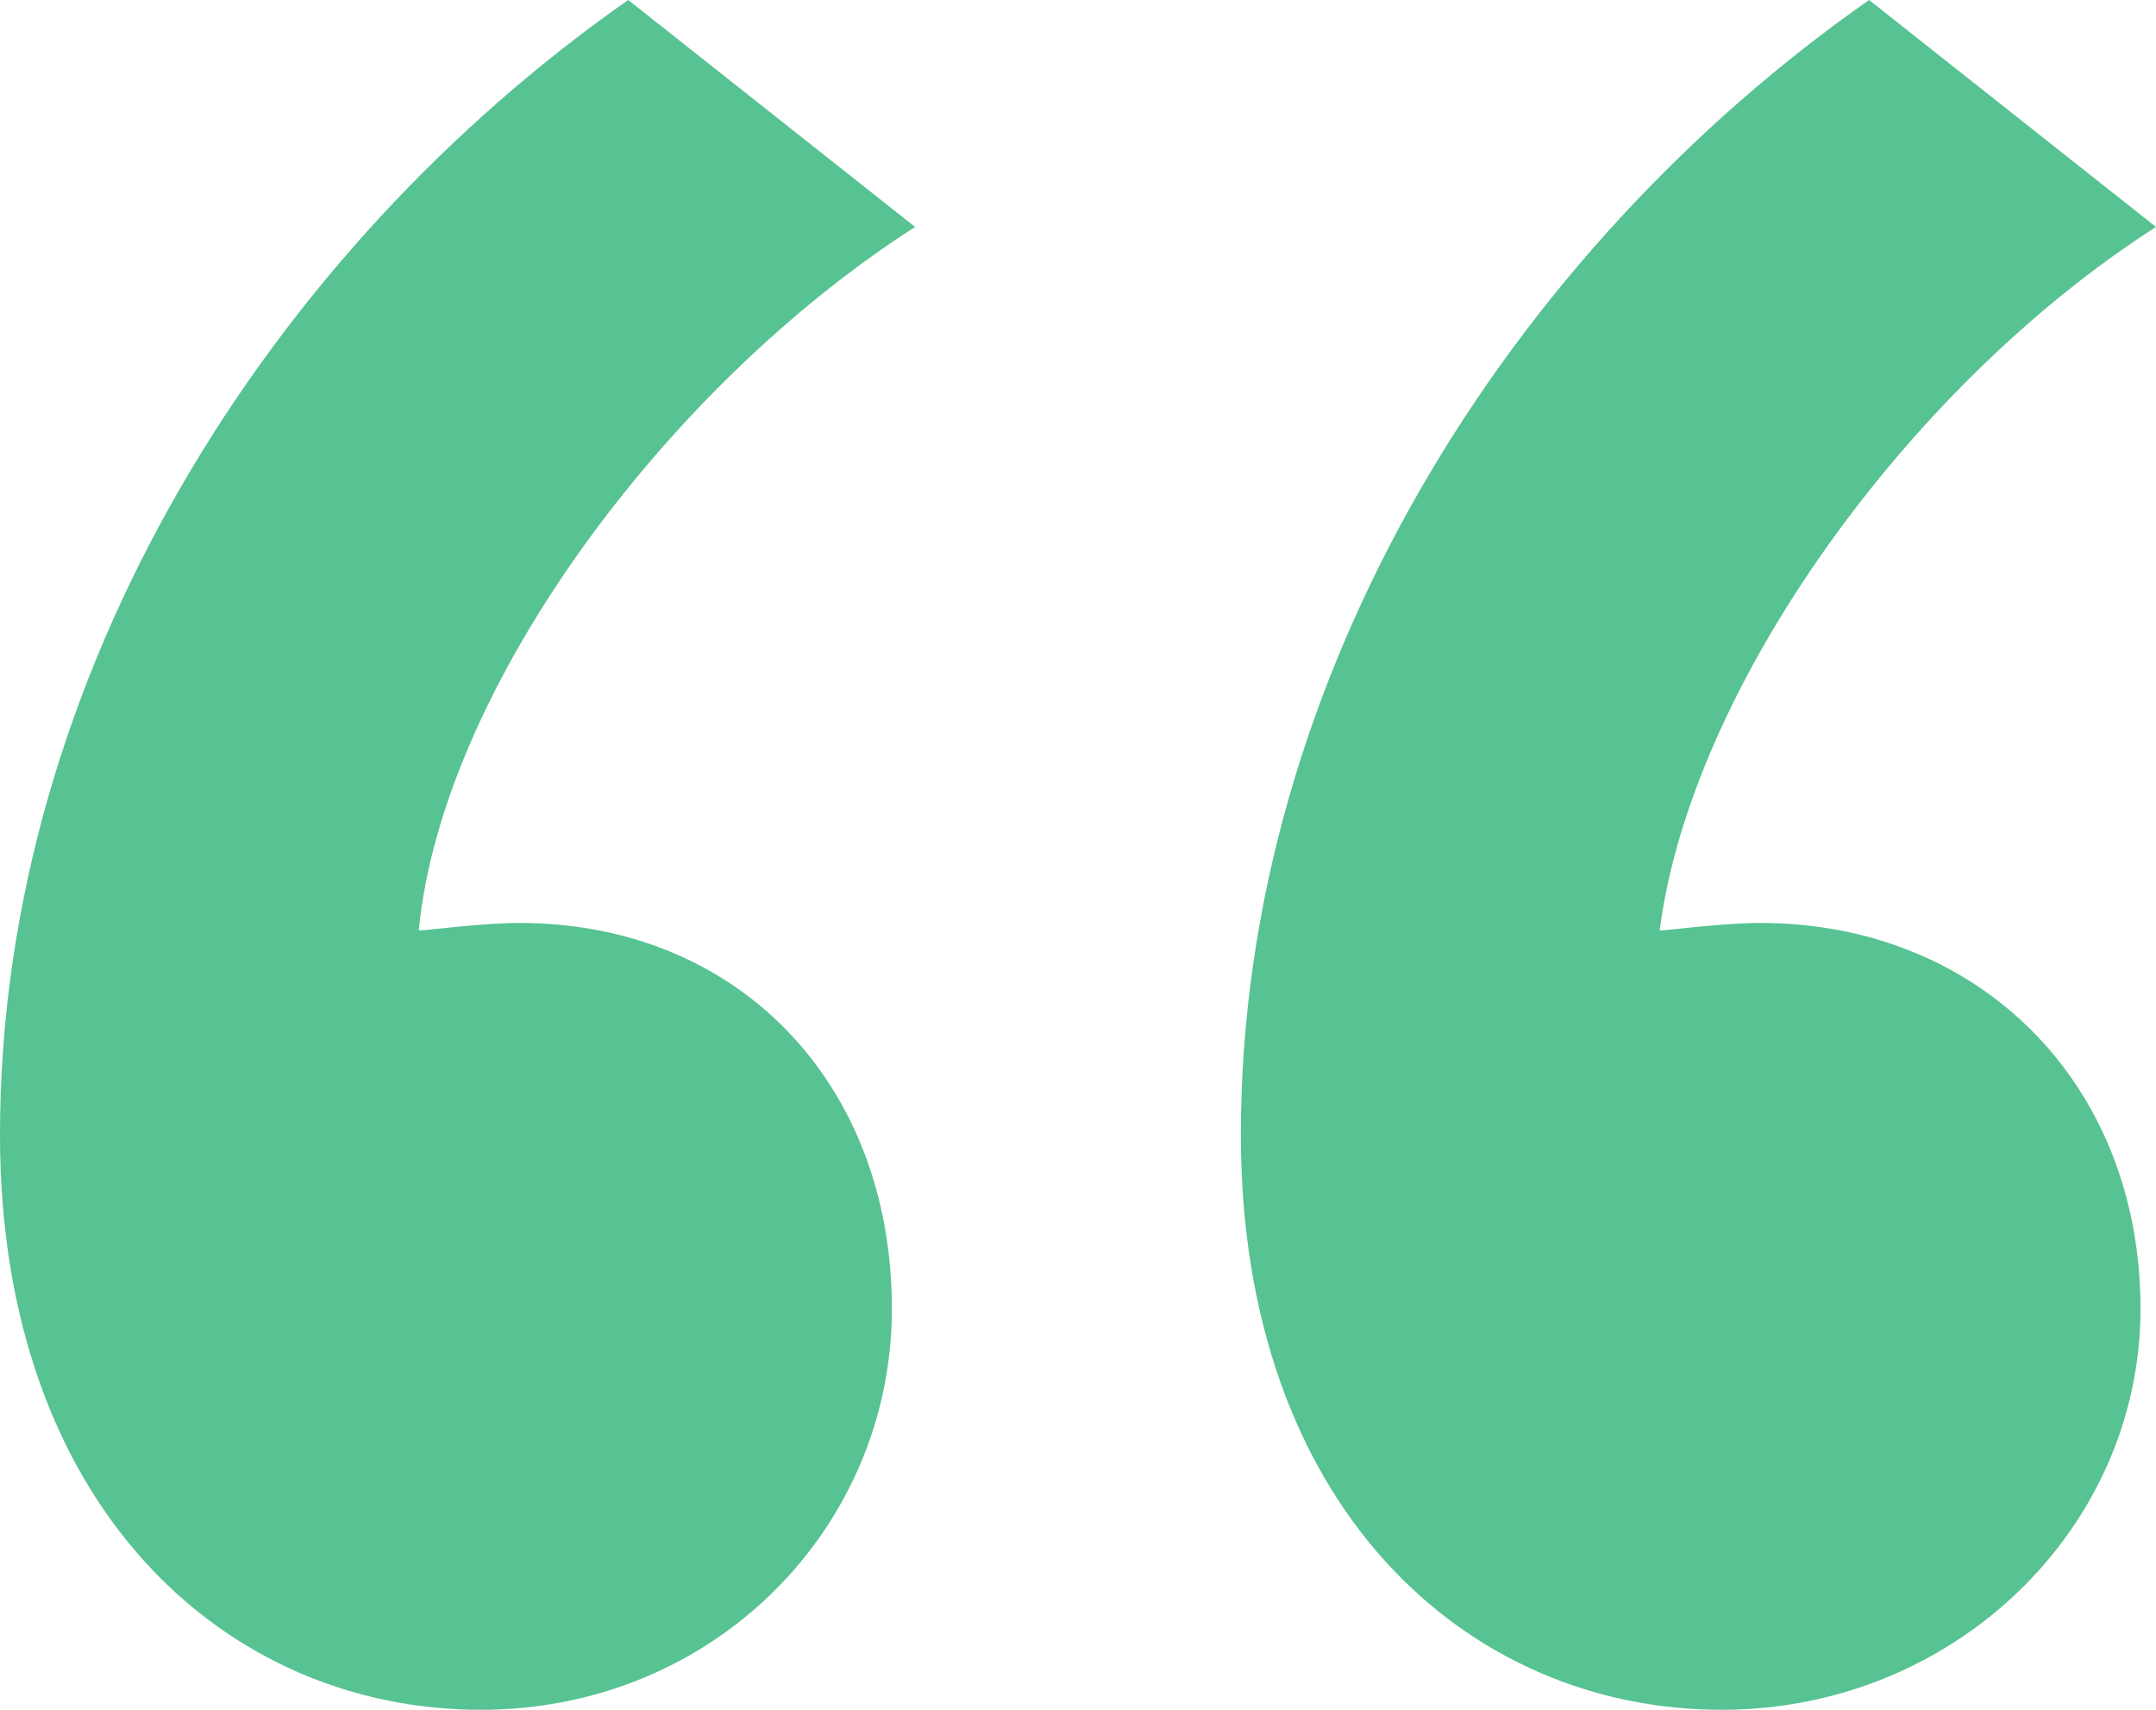 <?xml version="1.0" encoding="UTF-8" standalone="no"?>
<svg
   width="48"
   height="38.069"
   viewBox="0 0 48 38.069"
   fill="none"
   version="1.1"
   id="svg4"
   sodipodi:docname="quote.svg"
   inkscape:version="1.1 (ce6663b3b7, 2021-05-25)"
   xmlns:inkscape="http://www.inkscape.org/namespaces/inkscape"
   xmlns:sodipodi="http://sodipodi.sourceforge.net/DTD/sodipodi-0.dtd"
   xmlns="http://www.w3.org/2000/svg"
   xmlns:svg="http://www.w3.org/2000/svg">
  <defs
     id="defs8" />
  <sodipodi:namedview
     id="namedview6"
     pagecolor="#ffffff"
     bordercolor="#666666"
     borderopacity="1.0"
     inkscape:pageshadow="2"
     inkscape:pageopacity="0.0"
     inkscape:pagecheckerboard="0"
     showgrid="false"
     inkscape:zoom="23.130435"
     inkscape:cx="11.716165"
     inkscape:cy="37.202068"
     inkscape:window-width="1366"
     inkscape:window-height="704"
     inkscape:window-x="0"
     inkscape:window-y="27"
     inkscape:window-maximized="1"
     inkscape:current-layer="svg4"
     fit-margin-top="0"
     fit-margin-left="0"
     fit-margin-right="0"
     fit-margin-bottom="0" />
  <path
     d="m 0,25.267 c 0,8.254 5.007,12.802 10.705,12.802 5.18,0 9.151,-4.043 9.151,-8.928 0,-5.053 -3.453,-8.591 -8.288,-8.591 -0.863,0 -2.072,0.168 -2.245,0.168 C 9.842,15.329 14.849,8.591 20.374,5.053 L 13.986,0 C 6.043,5.559 0,14.992 0,25.267 Z m 27.626,0 c 0,8.254 5.007,12.802 10.705,12.802 5.18,0 9.324,-4.043 9.324,-8.928 0,-5.053 -3.626,-8.591 -8.46,-8.591 -0.863,0 -2.072,0.168 -2.245,0.168 C 37.64,15.329 42.475,8.591 48,5.053 L 41.612,0 c -7.943,5.559 -13.986,14.992 -13.986,25.267 z"
     fill="#57c292"
     id="path2"
     style="stroke-width:1.655" />
</svg>
